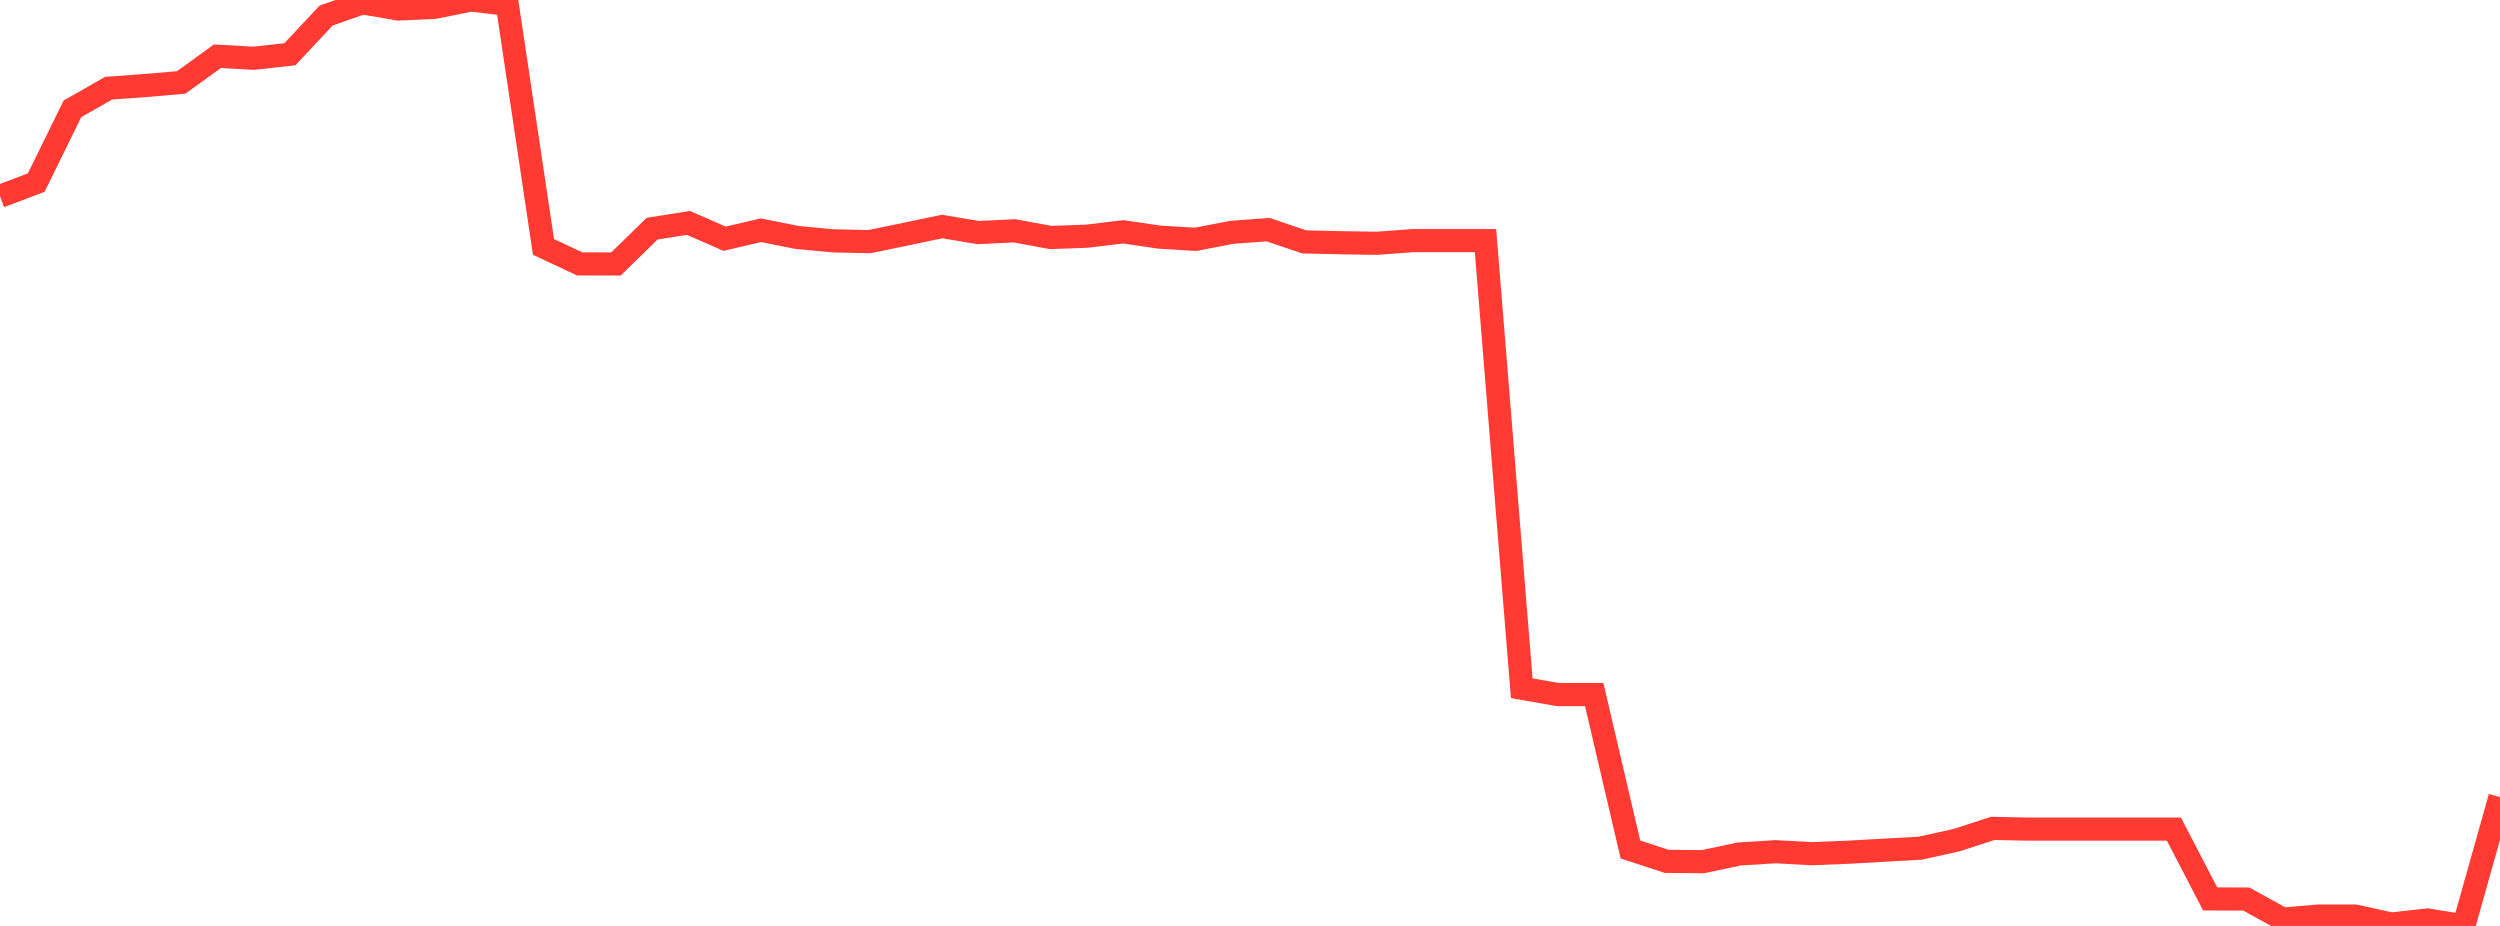 <?xml version="1.0" standalone="no"?>
<!DOCTYPE svg PUBLIC "-//W3C//DTD SVG 1.1//EN" "http://www.w3.org/Graphics/SVG/1.1/DTD/svg11.dtd">

<svg width="135" height="50" viewBox="0 0 135 50" preserveAspectRatio="none" 
  xmlns="http://www.w3.org/2000/svg"
  xmlns:xlink="http://www.w3.org/1999/xlink">


<polyline points="0.0, 10.602 1.957, 9.858 3.913, 5.876 5.87, 4.761 7.826, 4.621 9.783, 4.452 11.739, 3.037 13.696, 3.146 15.652, 2.93 17.609, 0.841 19.565, 0.153 21.522, 0.487 23.478, 0.395 25.435, 0.0 27.391, 0.235 29.348, 13.333 31.304, 14.251 33.261, 14.254 35.217, 12.347 37.174, 12.037 39.13, 12.891 41.087, 12.433 43.043, 12.823 45.0, 13.006 46.957, 13.047 48.913, 12.643 50.87, 12.233 52.826, 12.558 54.783, 12.464 56.739, 12.825 58.696, 12.754 60.652, 12.518 62.609, 12.805 64.565, 12.923 66.522, 12.545 68.478, 12.401 70.435, 13.063 72.391, 13.107 74.348, 13.138 76.304, 12.993 78.261, 12.993 80.217, 12.993 82.174, 37.166 84.13, 37.508 86.087, 37.508 88.043, 45.873 90.0, 46.513 91.957, 46.531 93.913, 46.116 95.87, 45.992 97.826, 46.099 99.783, 46.021 101.739, 45.911 103.696, 45.801 105.652, 45.37 107.609, 44.733 109.565, 44.772 111.522, 44.772 113.478, 44.772 115.435, 44.772 117.391, 44.772 119.348, 48.541 121.304, 48.55 123.261, 49.63 125.217, 49.465 127.174, 49.467 129.13, 49.897 131.087, 49.68 133.043, 50.0 135.0, 43.045" fill="none" stroke="#ff3a33" stroke-width="1.25"/>

</svg>
